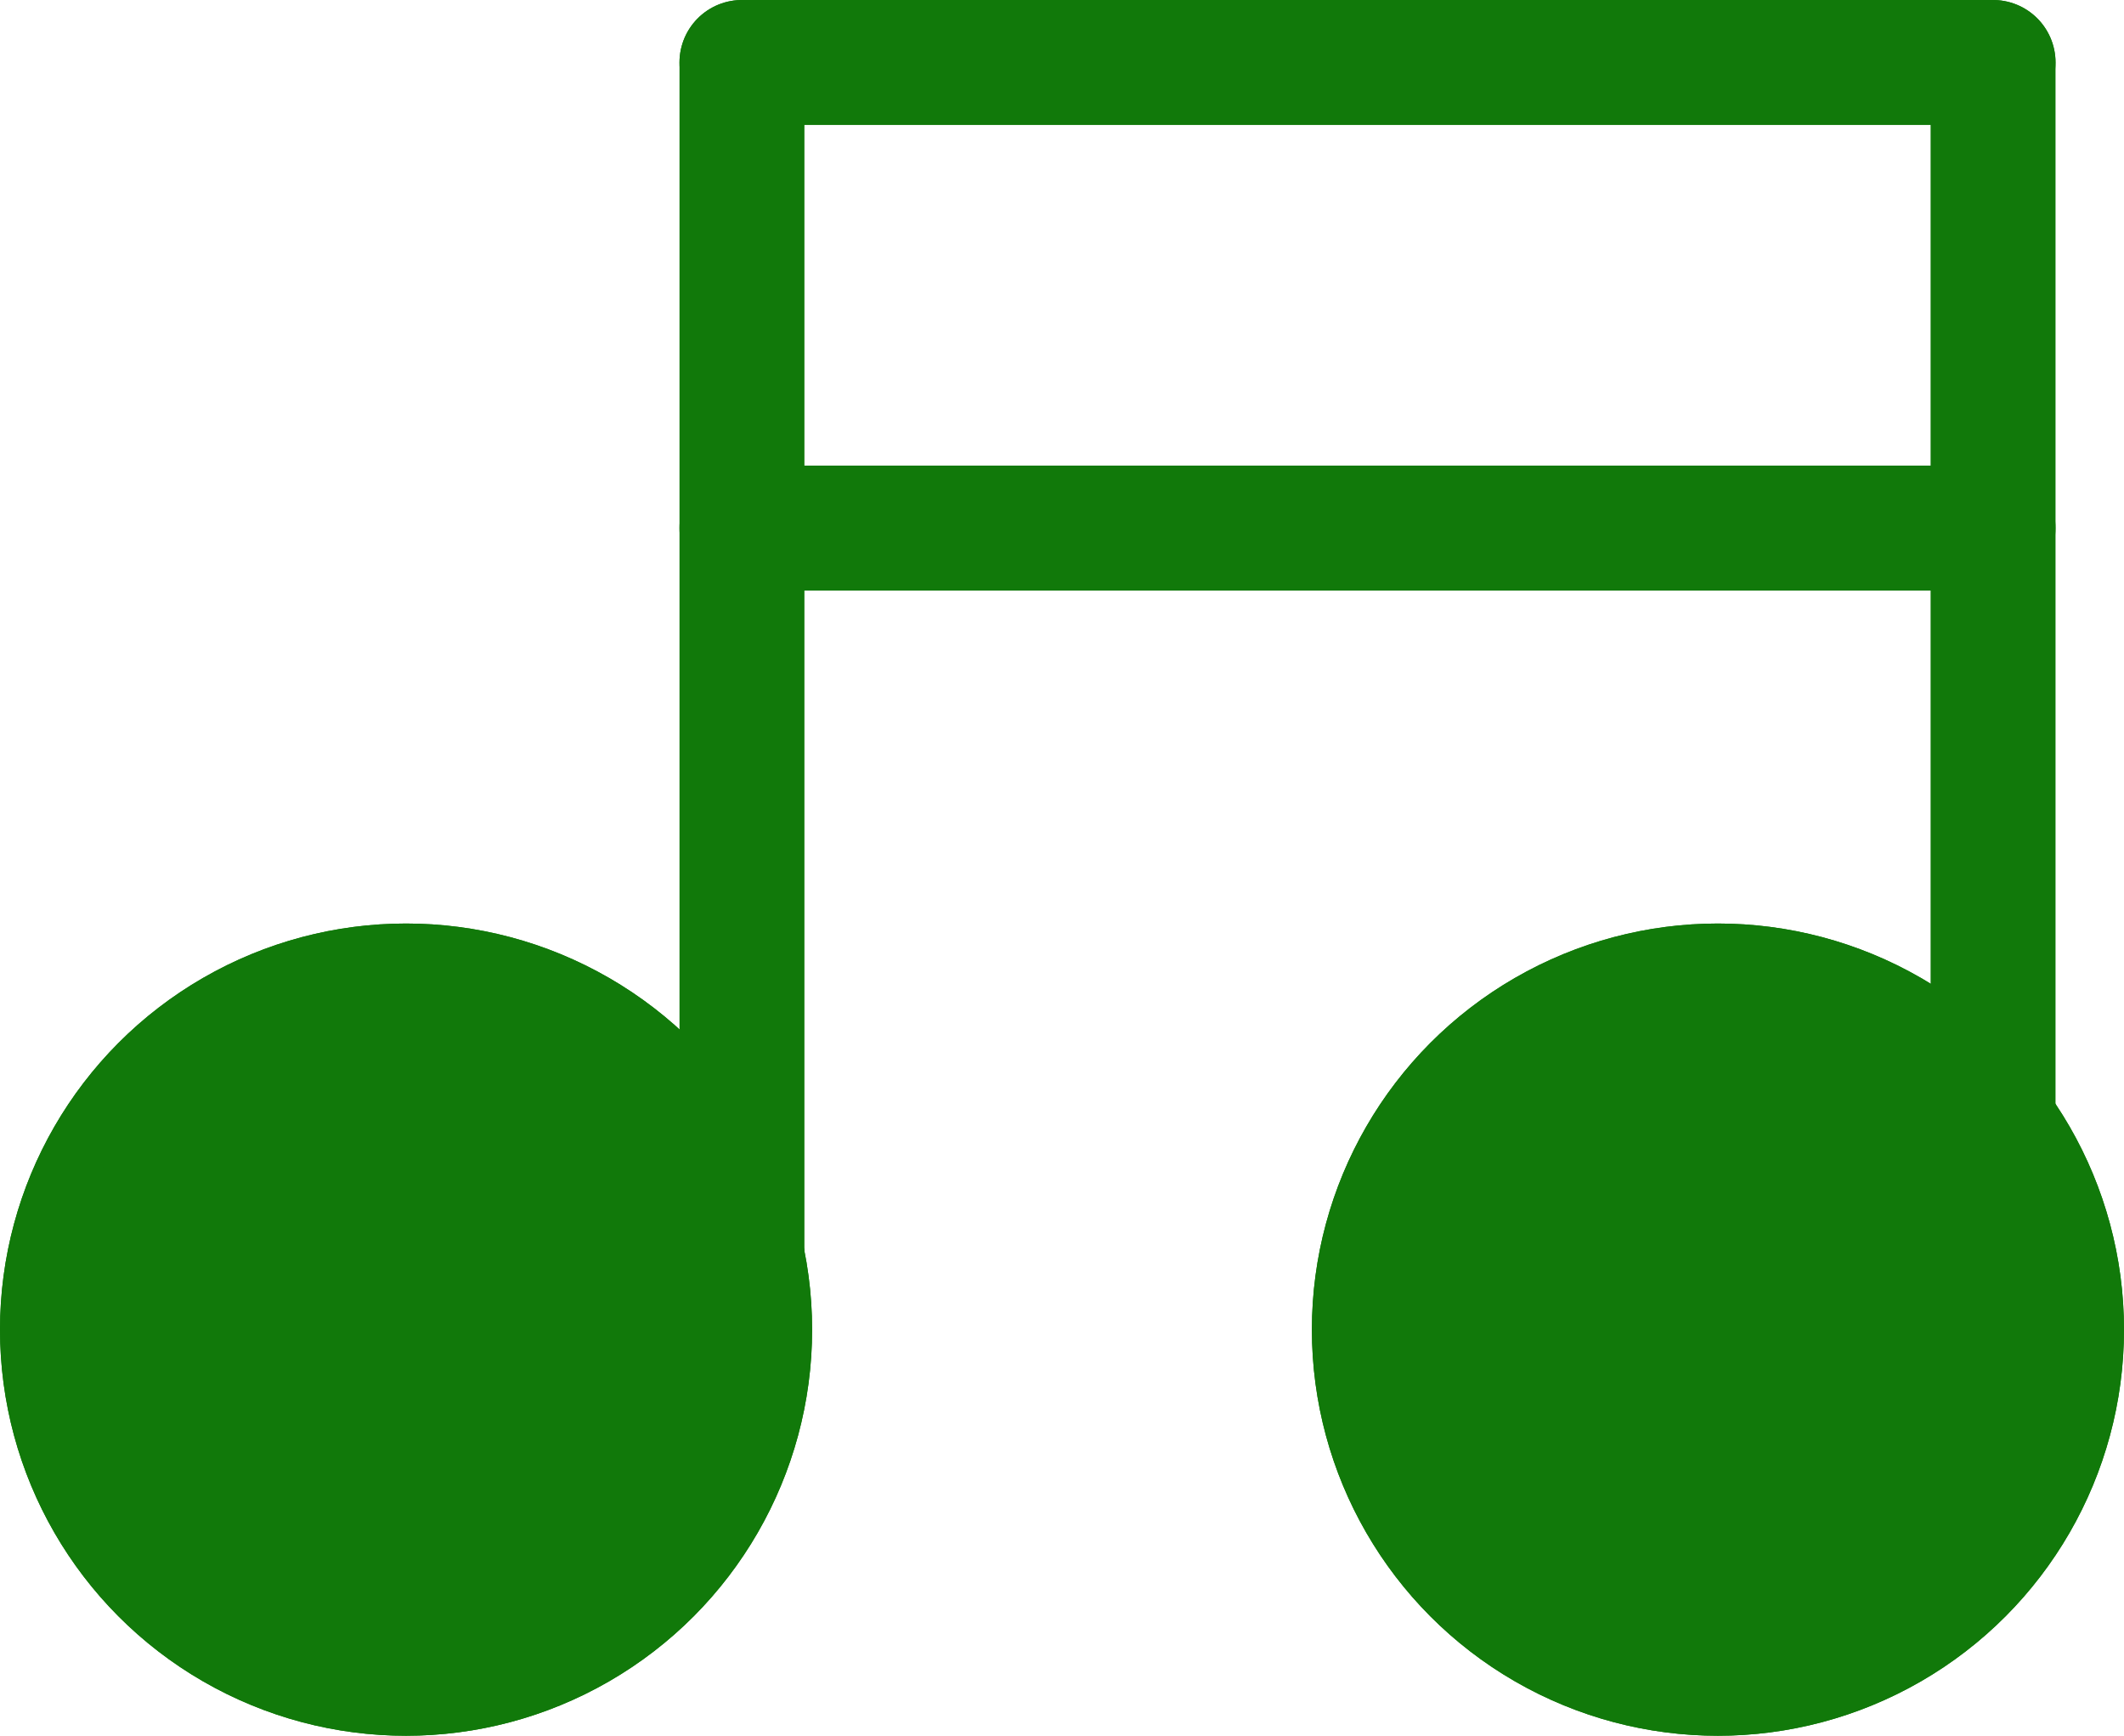 <svg xmlns="http://www.w3.org/2000/svg" width="34" height="27.781" viewBox="0 0 34 27.781">
  <g id="icon_onpu" transform="translate(-367 -3445.5)">
    <g id="楕円形_71" data-name="楕円形 71" transform="translate(367 3460.281)" fill="#11790a" stroke="#11790a" stroke-width="1">
      <circle cx="6.5" cy="6.5" r="6.5" stroke="none"/>
      <circle cx="6.5" cy="6.5" r="6" fill="none"/>
    </g>
    <g id="楕円形_72" data-name="楕円形 72" transform="translate(388 3460.281)" fill="#11790a" stroke="#11790a" stroke-width="1">
      <circle cx="6.5" cy="6.5" r="6.5" stroke="none"/>
      <circle cx="6.5" cy="6.5" r="6" fill="none"/>
    </g>
    <line id="線_143" data-name="線 143" y2="20.493" transform="translate(378.877 3446.5)" fill="none" stroke="#11790a" stroke-linecap="round" stroke-width="2"/>
    <line id="線_144" data-name="線 144" y2="20.493" transform="translate(398.904 3446.5)" fill="none" stroke="#11790a" stroke-linecap="round" stroke-width="2"/>
    <line id="線_145" data-name="線 145" x2="20.027" transform="translate(378.877 3446.5)" fill="none" stroke="#11790a" stroke-linecap="round" stroke-width="2"/>
    <line id="線_146" data-name="線 146" x2="20.027" transform="translate(378.877 3453.952)" fill="none" stroke="#11790a" stroke-linecap="round" stroke-width="2"/>
  </g>
</svg>

